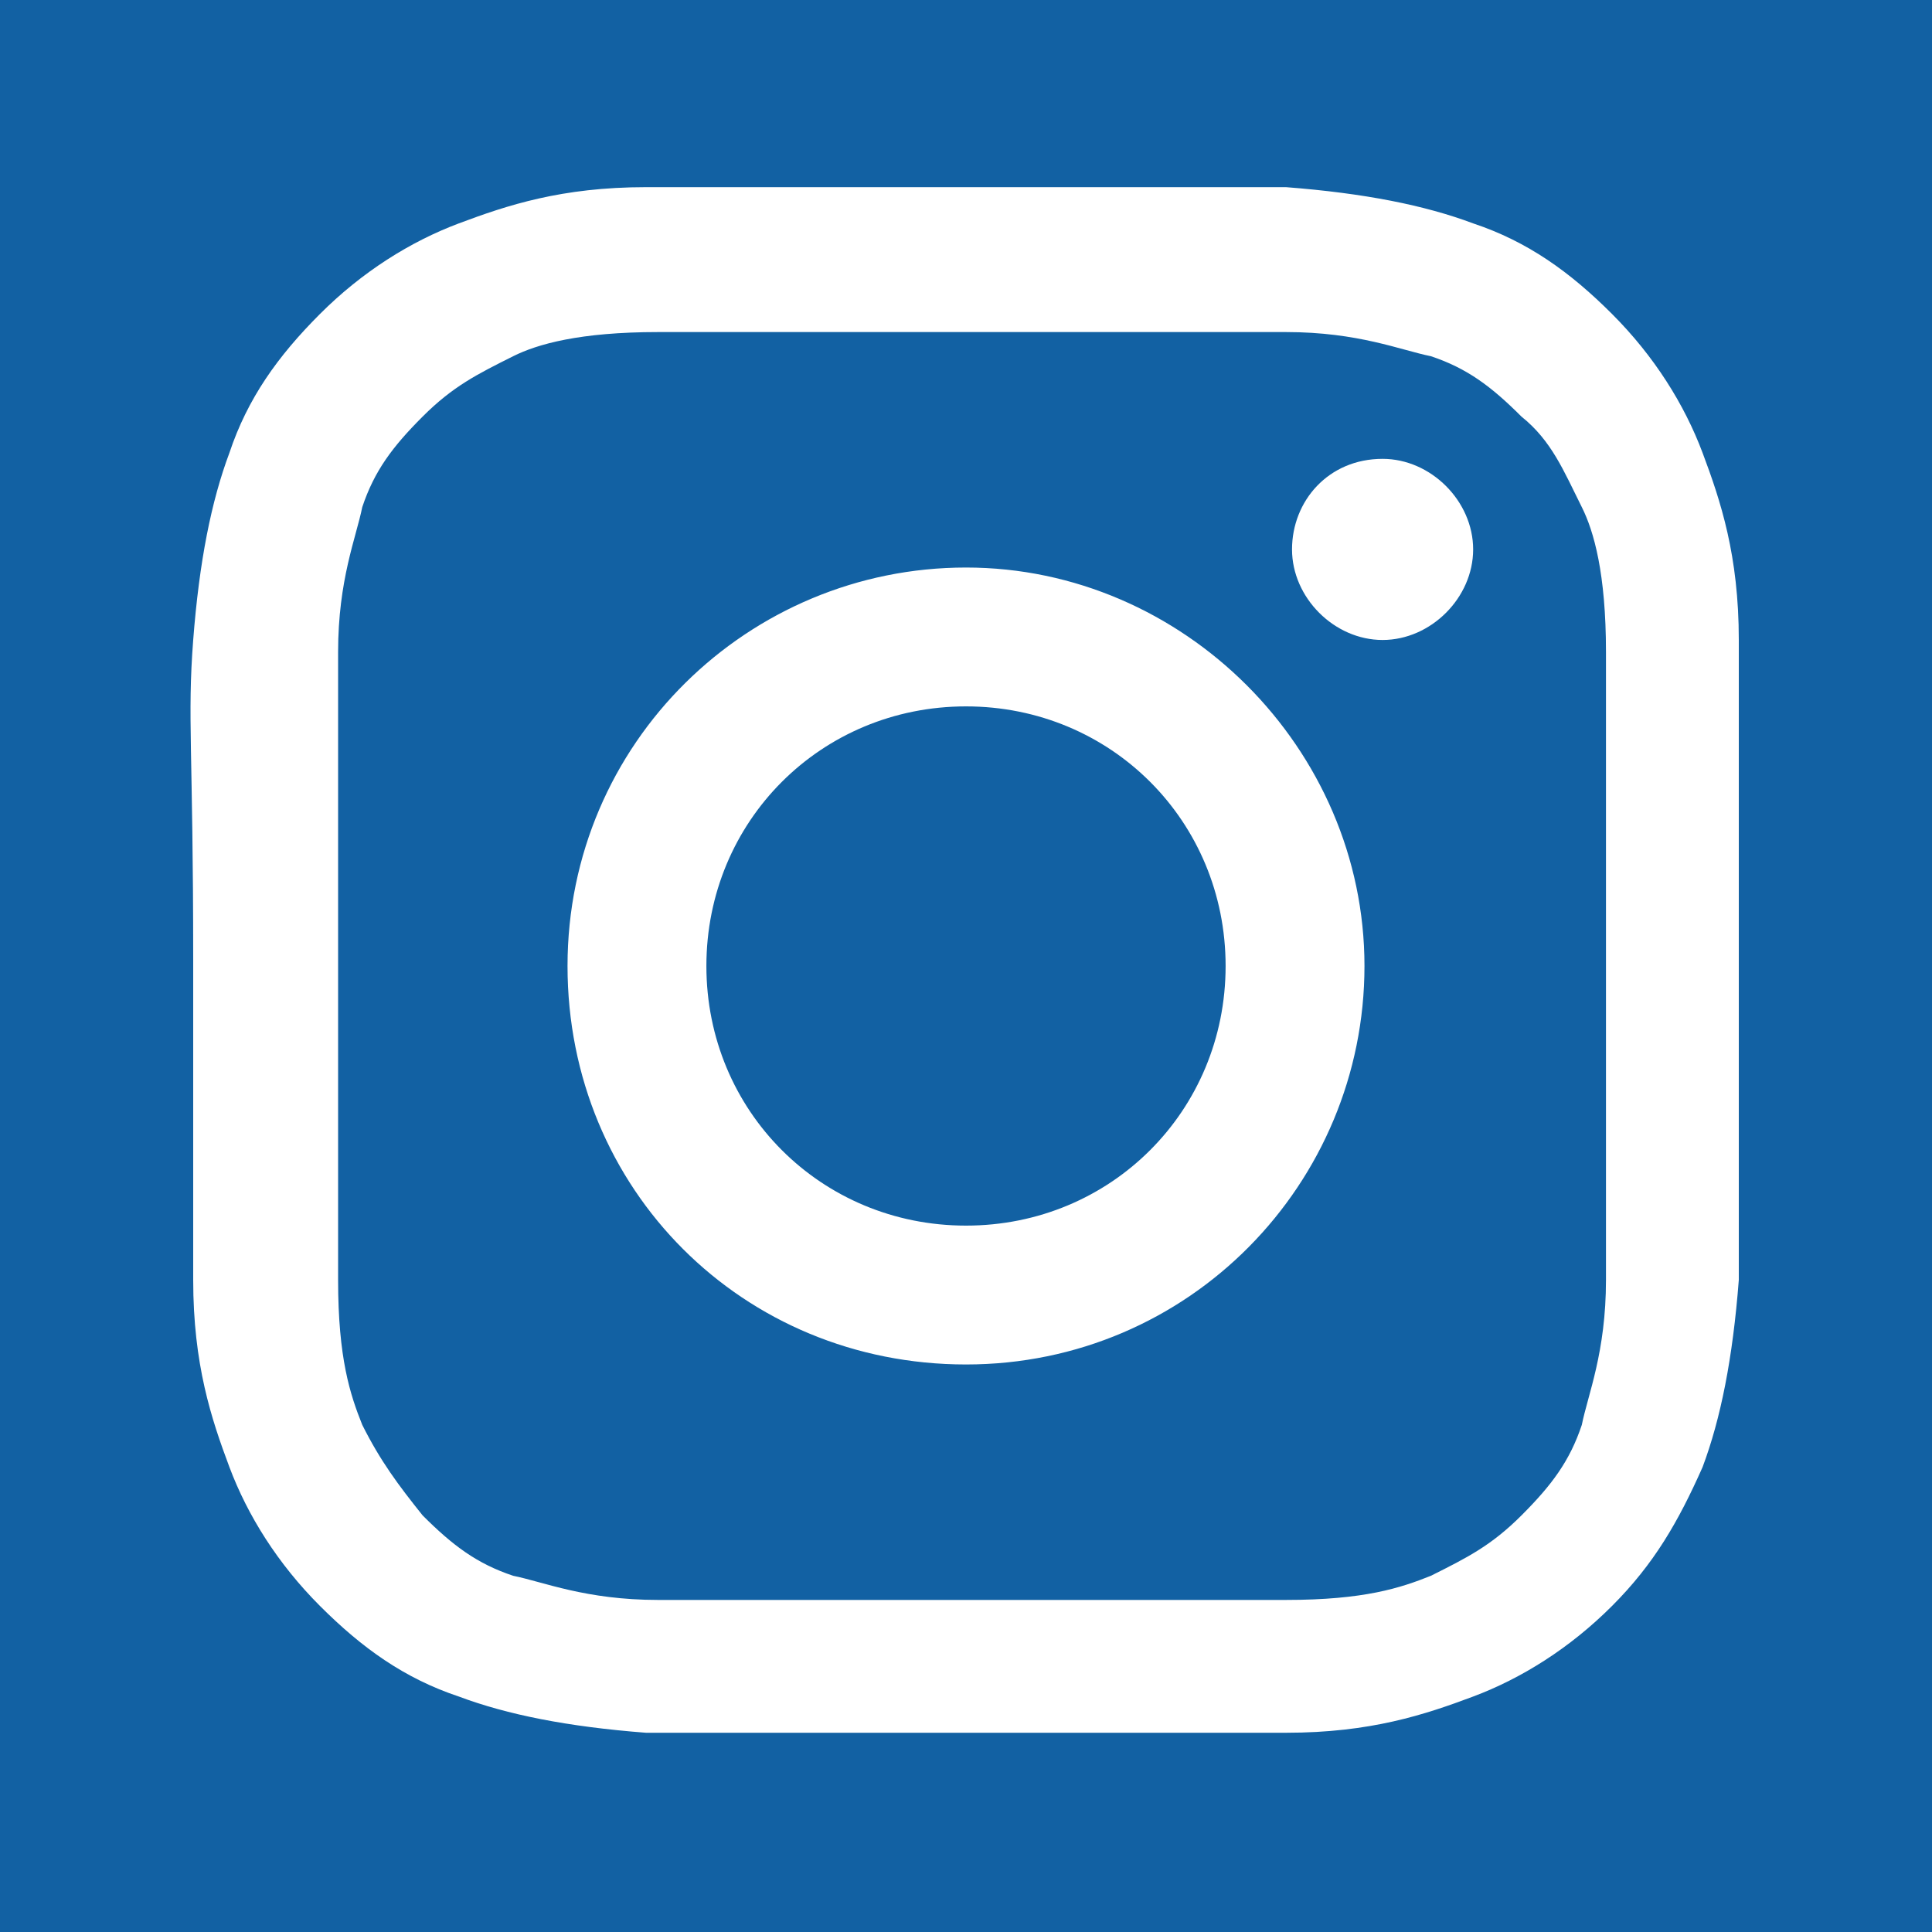 <?xml version="1.0" encoding="UTF-8"?>
<svg xmlns="http://www.w3.org/2000/svg" version="1.1" viewBox="0 0 32 32">
  <defs>
    <style>
      .cls-1 {
        fill: #1261a3;
      }

      .cls-2 {
        fill: #fff;
      }
    </style>
  </defs>
  <!-- Generator: Adobe Illustrator 28.6.0, SVG Export Plug-In . SVG Version: 1.2.0 Build 709)  -->
  <g>
    <g id="Ebene_1">
      <g id="Ebene_1-2" data-name="Ebene_1">
        <g id="Ebene_1-2">
          <g id="Ebene_1-2-2" data-name="Ebene_1-2">
            <rect class="cls-1" width="32" height="32"/>
            <path class="cls-2" d="M16,3.1h-5.3c-1.4,0-2.3.3-3.1.6-.8.3-1.6.8-2.3,1.5s-1.2,1.4-1.5,2.3c-.3.8-.5,1.8-.6,3.1s0,1.8,0,5.3v5.3c0,1.4.3,2.3.6,3.1.3.8.8,1.6,1.5,2.3.7.7,1.4,1.2,2.3,1.5.8.3,1.8.5,3.1.6h10.6c1.4,0,2.3-.3,3.1-.6.8-.3,1.6-.8,2.3-1.5.7-.7,1.1-1.4,1.5-2.3.3-.8.5-1.8.6-3.1v-10.6c0-1.4-.3-2.3-.6-3.1-.3-.8-.8-1.6-1.5-2.3s-1.4-1.2-2.3-1.5c-.8-.3-1.8-.5-3.1-.6h-5.3,0ZM14.9,5.5h6.4c1.2,0,1.9.3,2.4.4.6.2,1,.5,1.5,1,.5.4.7.9,1,1.5.2.4.4,1.1.4,2.4v10.4c0,1.2-.3,1.9-.4,2.4-.2.6-.5,1-1,1.5s-.9.7-1.5,1c-.5.2-1.1.4-2.4.4h-10.4c-1.2,0-1.9-.3-2.4-.4-.6-.2-1-.5-1.5-1-.4-.5-.7-.9-1-1.5-.2-.5-.4-1.1-.4-2.4v-10.4c0-1.2.3-1.9.4-2.4.2-.6.5-1,1-1.5s.9-.7,1.5-1c.4-.2,1.1-.4,2.4-.4h4ZM22.9,7.6c-.9,0-1.5.7-1.5,1.5s.7,1.5,1.5,1.5,1.5-.7,1.5-1.5-.7-1.5-1.5-1.5h0ZM16,9.4c-3.6,0-6.6,2.9-6.6,6.6s2.9,6.6,6.6,6.6,6.6-3,6.6-6.6-3-6.6-6.6-6.6h0ZM16,11.7c2.4,0,4.3,1.9,4.3,4.3s-1.9,4.3-4.3,4.3-4.3-1.9-4.3-4.3,1.9-4.3,4.3-4.3Z"/>
          </g>
        </g>
      </g>
    </g>
  </g>
</svg>